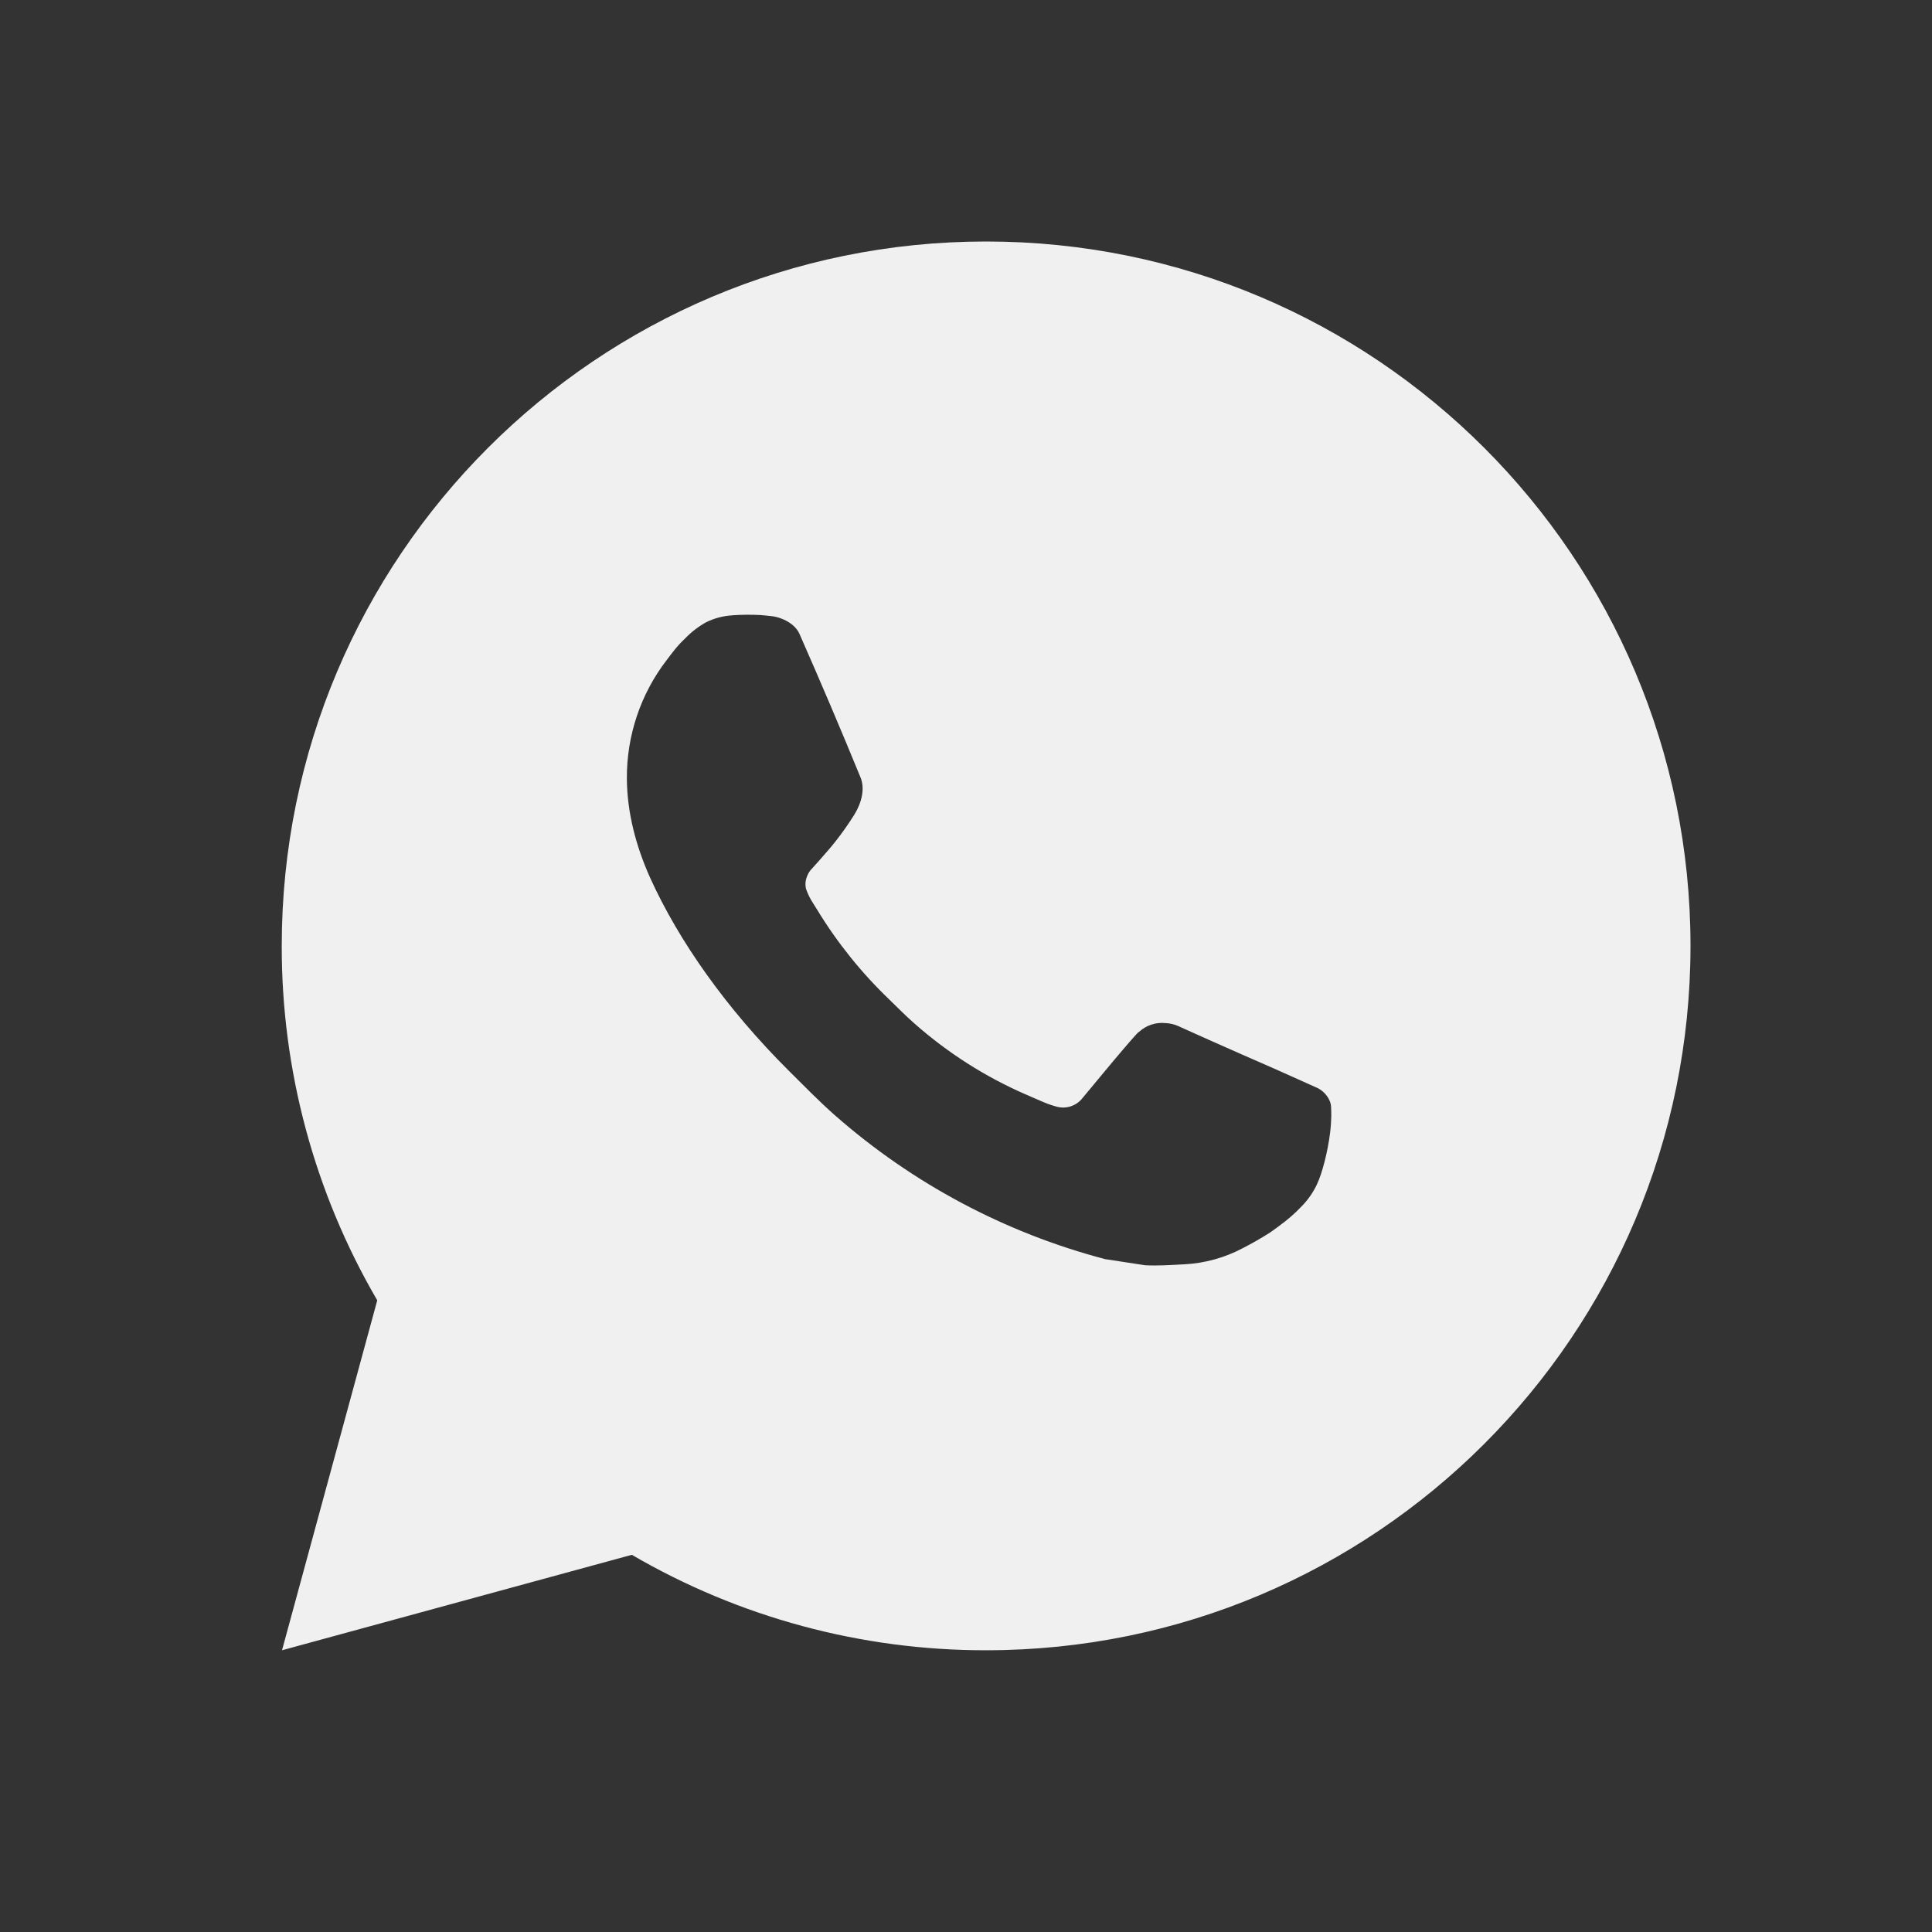 <svg width="64" height="64" viewBox="0 0 64 64" fill="none" xmlns="http://www.w3.org/2000/svg">
<rect x="0" y="0" width="64" height="64" fill="#333333" stroke="none"/>
<path d="M9.342 54.667L12.497 43.075C10.418 39.511 9.326 35.459 9.333 31.333C9.333 18.446 19.779 8 32.666 8C45.553 8 56 18.446 56 31.333C56 44.22 45.553 54.667 32.666 54.667C28.543 54.673 24.492 53.582 20.93 51.505L9.342 54.667ZM24.245 20.385C23.944 20.404 23.65 20.483 23.38 20.619C23.127 20.762 22.895 20.941 22.694 21.151C22.414 21.414 22.255 21.643 22.085 21.865C21.222 22.987 20.759 24.365 20.766 25.78C20.771 26.923 21.07 28.036 21.536 29.077C22.491 31.182 24.061 33.41 26.135 35.475C26.635 35.972 27.122 36.471 27.647 36.936C30.222 39.202 33.29 40.837 36.607 41.71L37.935 41.913C38.367 41.936 38.798 41.903 39.232 41.882C39.912 41.847 40.575 41.663 41.176 41.343C41.482 41.186 41.78 41.015 42.07 40.83C42.07 40.83 42.17 40.765 42.361 40.62C42.676 40.387 42.87 40.221 43.131 39.948C43.325 39.747 43.493 39.512 43.621 39.243C43.803 38.863 43.985 38.137 44.06 37.533C44.116 37.071 44.1 36.819 44.093 36.663C44.083 36.413 43.876 36.154 43.649 36.044L42.291 35.435C42.291 35.435 40.261 34.551 39.022 33.986C38.892 33.929 38.752 33.897 38.609 33.891C38.45 33.874 38.288 33.892 38.136 33.943C37.984 33.994 37.845 34.078 37.727 34.187V34.182C37.716 34.182 37.559 34.315 35.872 36.359C35.776 36.489 35.642 36.588 35.489 36.642C35.336 36.696 35.171 36.703 35.014 36.663C34.862 36.622 34.713 36.571 34.568 36.509C34.279 36.387 34.178 36.341 33.98 36.254L33.968 36.25C32.633 35.667 31.398 34.88 30.305 33.916C30.011 33.66 29.738 33.38 29.458 33.109C28.54 32.23 27.74 31.235 27.078 30.15L26.94 29.929C26.841 29.78 26.762 29.619 26.702 29.45C26.614 29.107 26.845 28.832 26.845 28.832C26.845 28.832 27.412 28.211 27.675 27.875C27.895 27.596 28.1 27.306 28.289 27.005C28.564 26.562 28.651 26.107 28.506 25.754C27.853 24.158 27.176 22.569 26.481 20.992C26.343 20.679 25.935 20.455 25.564 20.411C25.438 20.397 25.312 20.383 25.186 20.374C24.872 20.358 24.558 20.361 24.245 20.383V20.385Z" fill="#F0F0F0"/>
</svg>

